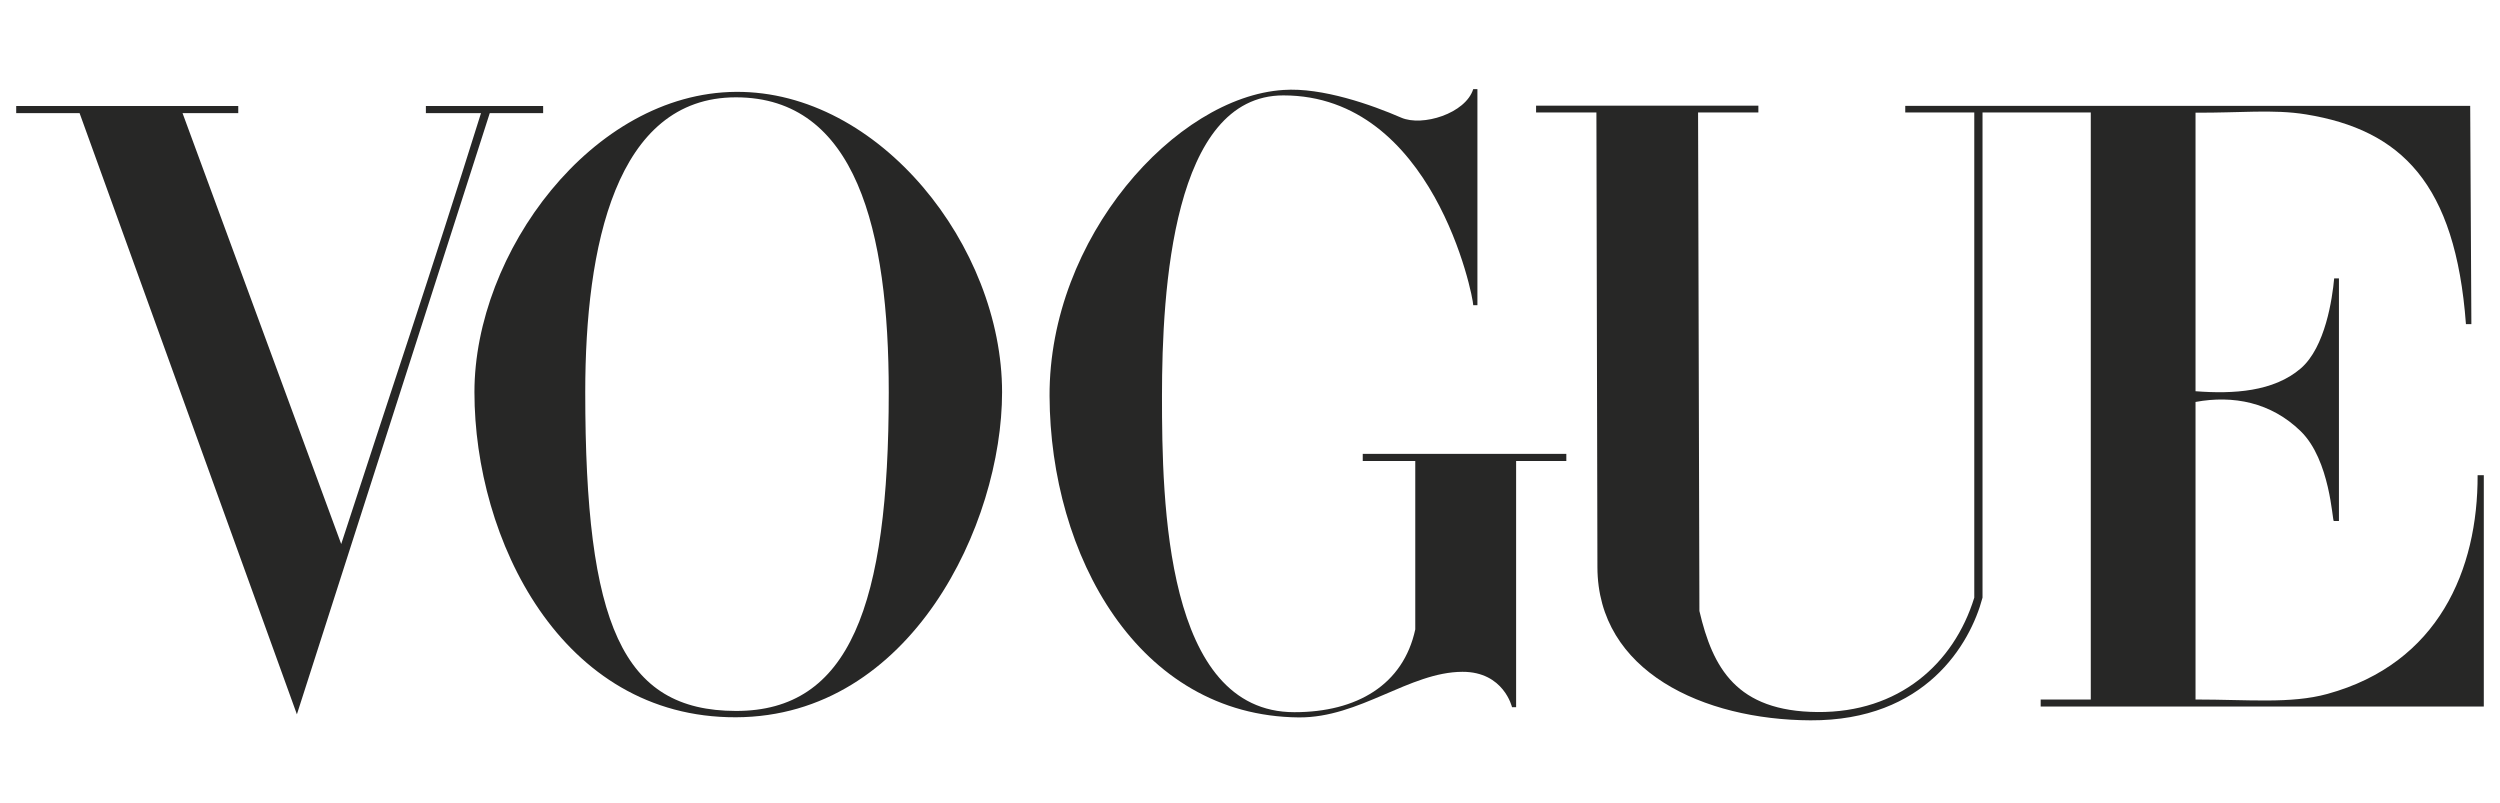 <svg xmlns="http://www.w3.org/2000/svg" fill="none" viewBox="0 0 333 107" height="107" width="333">
<path fill="#272726" d="M98.022 12.236C78.865 12.373 63.195 33.665 63.195 52.236C63.195 71.779 74.682 95.618 98.022 95.541C121.363 95.464 133.477 69.798 133.477 52.236C133.477 32.837 117.179 12.099 98.022 12.236ZM98.022 12.964C114.056 12.964 118.382 30.672 118.382 52.236C118.382 80.688 113.164 94.725 98.022 94.698C82.881 94.672 77.955 83.183 77.955 52.236C77.955 32.85 81.989 12.964 98.022 12.964Z"></path>
<path fill="#272726" d="M139.801 52.761C139.715 31.63 156.628 12.912 170.944 11.983C176.115 11.617 182.763 13.985 186.643 15.672C189.461 16.897 195.214 15.124 196.235 11.871H196.792V40.656H196.235C196.235 39.429 190.905 12.707 170.944 12.707C156.2 12.707 154.776 38.632 154.776 52.761C154.776 66.891 155.206 94.863 172.411 94.863C180.745 94.863 186.915 91.216 188.514 83.839V61.409H181.518V60.453H208.635V61.409H201.947V94.202H201.402C201.402 94.202 200.315 89.47 194.797 89.486C187.745 89.506 181.095 95.633 172.988 95.559C151.548 95.361 139.887 73.892 139.801 52.761Z"></path>
<path fill="#272726" d="M10.602 15.072H2.158V14.123H31.736V15.072H24.316L45.45 72.466C52.059 52.12 57.178 37.08 64.068 15.072H56.728V14.123H72.346V15.072H65.234L39.547 95.148L10.602 15.072Z"></path>
<path fill="#272726" d="M212.776 75.543L212.642 14.979H204.605V14.072H234.215V14.979H226.183L226.361 81.384C228.139 88.987 231.301 94.757 242.101 94.843C252.902 94.929 260.245 88.454 262.974 79.605V14.979H253.78L253.78 14.099H329.03L329.187 43.172H328.463C327.068 24.401 319.825 17.306 307.158 15.237C302.799 14.525 298.226 15.053 292.445 15.008V52.112C297.479 52.501 302.841 52.183 306.455 49.079C309.741 46.257 310.67 39.736 310.911 37.087H311.547V69.394H310.859C310.66 69.394 310.396 61.286 306.455 57.44C302.488 53.569 297.437 52.617 292.445 53.539V93.175C299.496 93.175 305.117 93.772 309.998 92.434C324.834 88.366 330.058 75.849 330.018 63.295H330.843V94.113H271.818V93.175H278.492V14.979H264.072V79.605C262.438 85.788 256.465 96.017 241.157 95.948C226.923 95.883 212.807 89.466 212.776 75.543Z"></path>
</svg>
